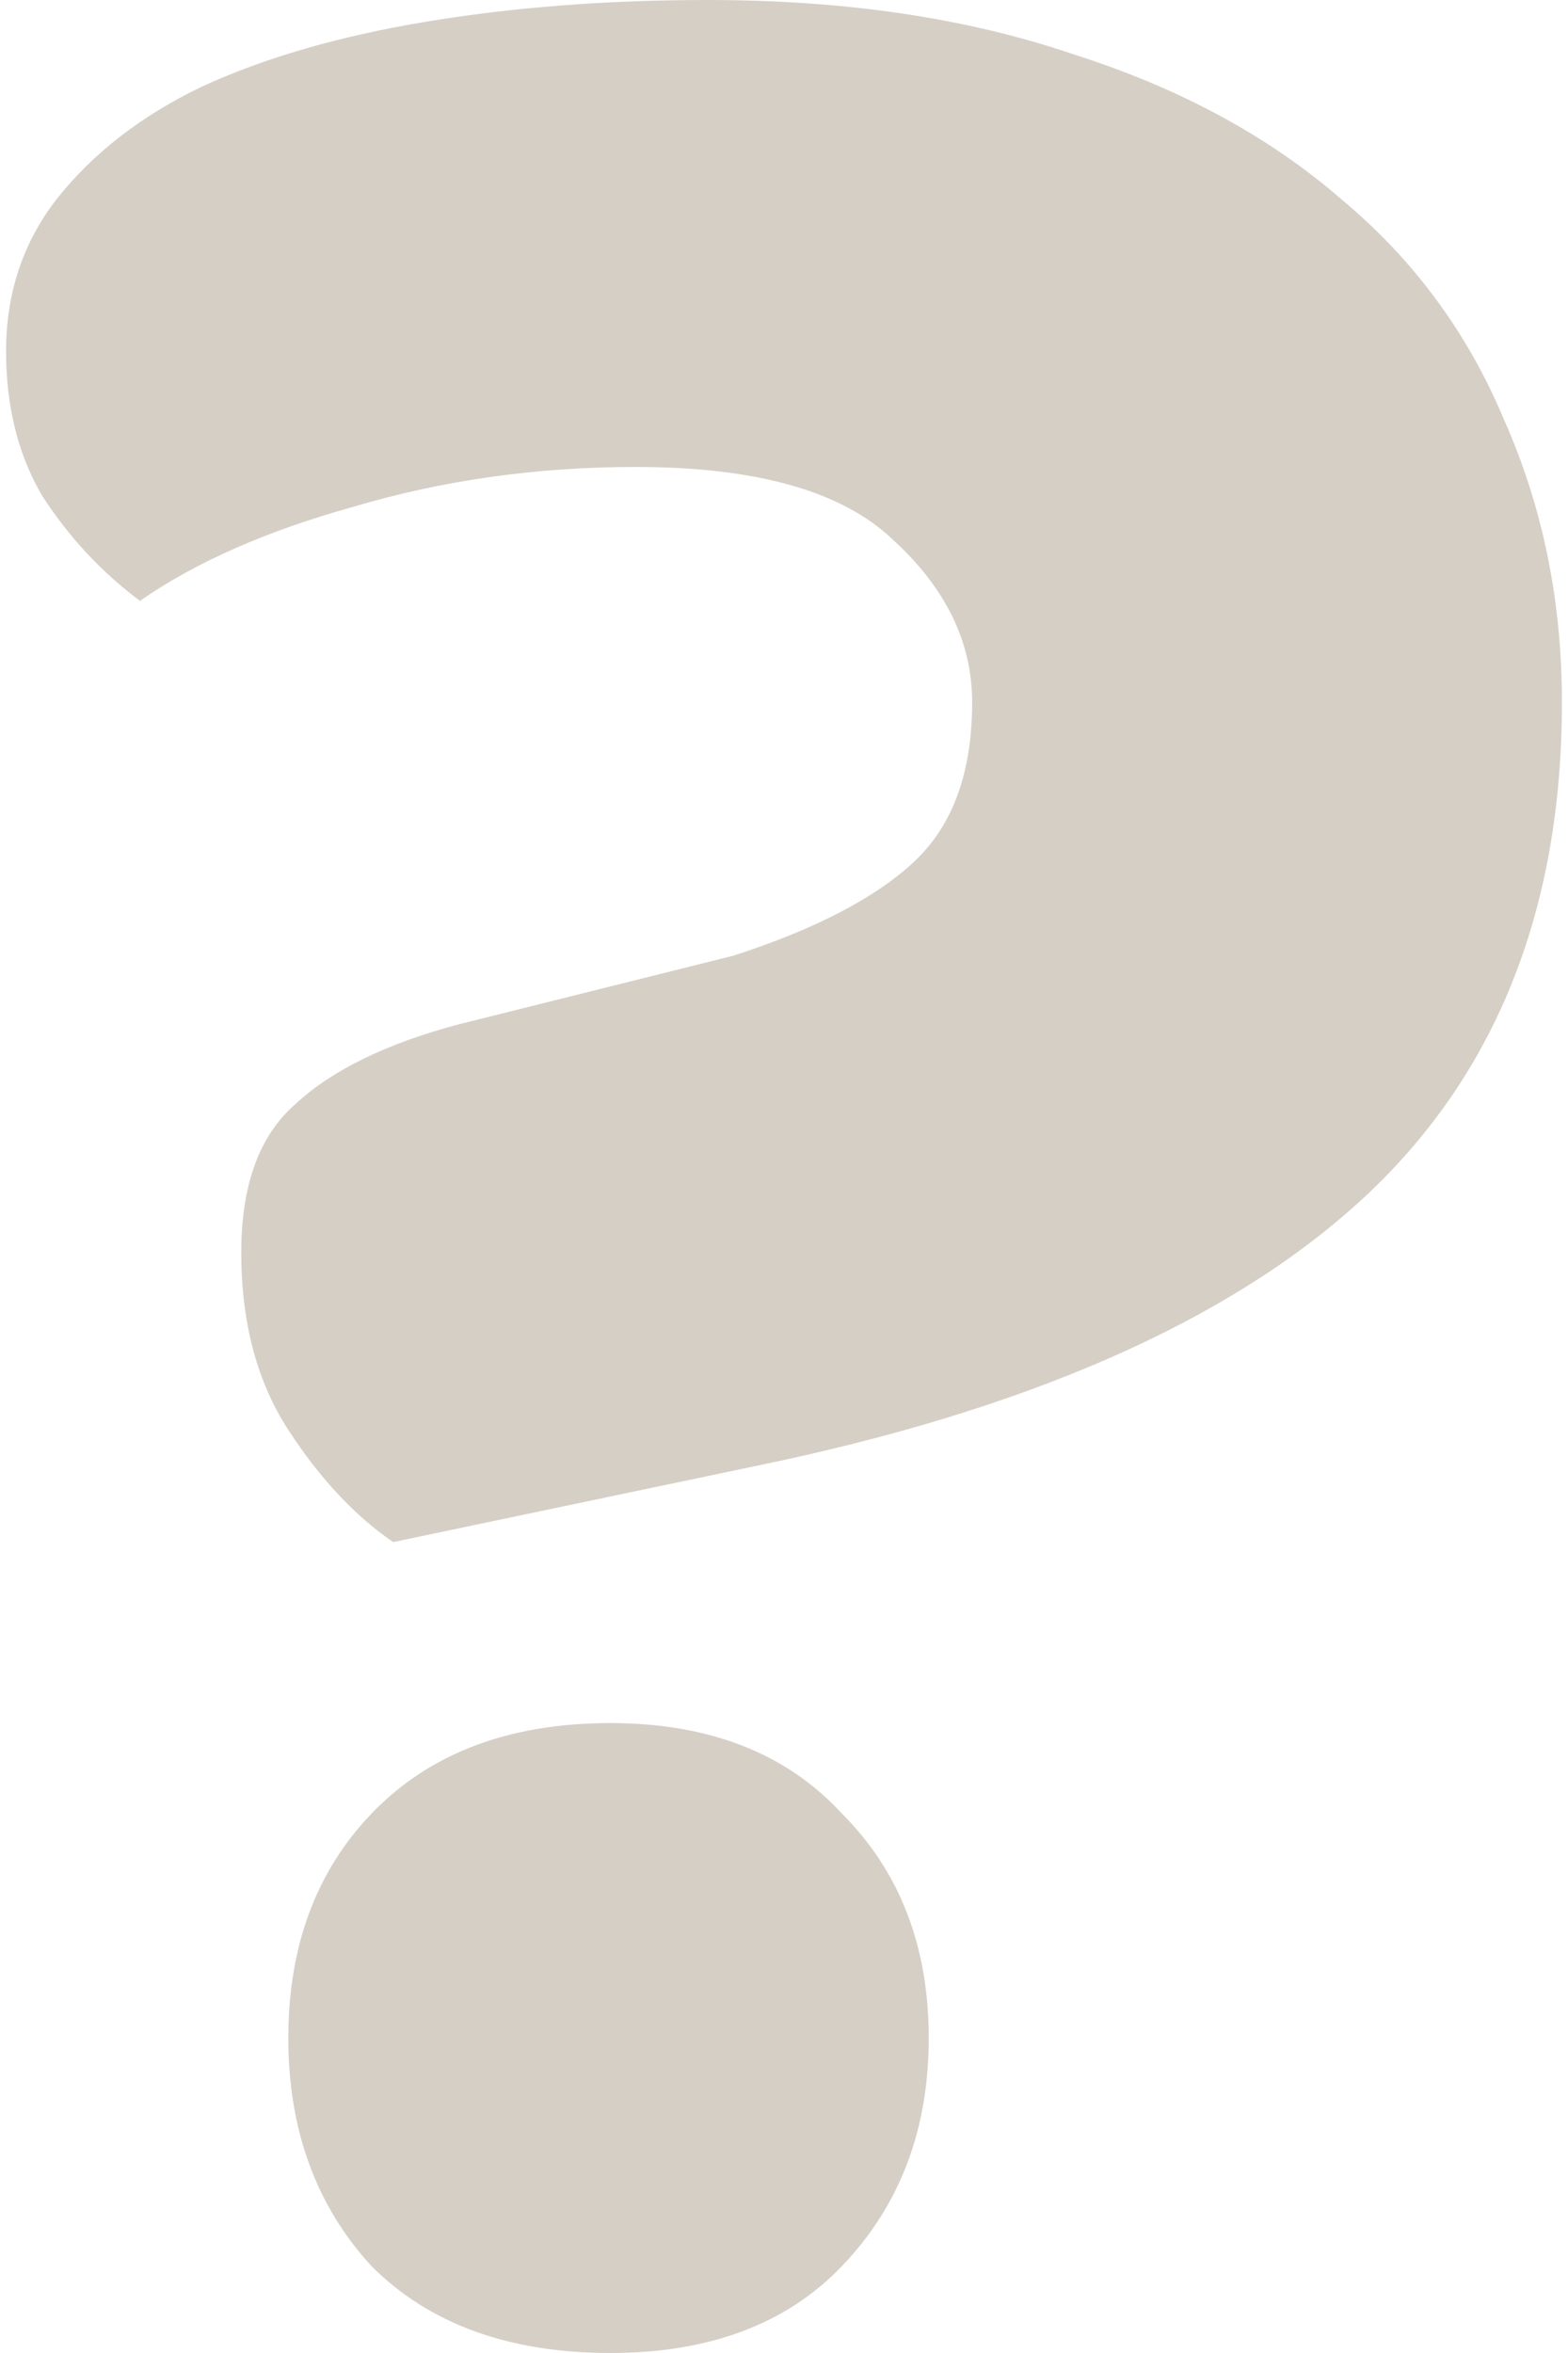 <svg width="16" height="24" viewBox="0 0 16 24" fill="none" xmlns="http://www.w3.org/2000/svg">
<path d="M4.012 15.729C3.618 15.459 3.262 15.077 2.942 14.585C2.622 14.092 2.462 13.489 2.462 12.775C2.462 12.086 2.646 11.582 3.015 11.261C3.385 10.917 3.938 10.646 4.677 10.449L7.483 9.748C8.32 9.477 8.935 9.157 9.329 8.788C9.723 8.418 9.92 7.877 9.92 7.163C9.92 6.548 9.649 5.994 9.108 5.502C8.591 5.009 7.717 4.763 6.486 4.763C5.477 4.763 4.517 4.898 3.606 5.169C2.72 5.415 1.994 5.735 1.428 6.129C1.034 5.834 0.702 5.477 0.431 5.058C0.185 4.64 0.062 4.148 0.062 3.582C0.062 2.991 0.234 2.474 0.578 2.031C0.948 1.563 1.44 1.182 2.055 0.886C2.695 0.591 3.458 0.369 4.345 0.222C5.231 0.074 6.191 0 7.225 0C8.628 0 9.871 0.185 10.954 0.554C12.037 0.898 12.948 1.391 13.686 2.031C14.425 2.646 14.978 3.397 15.348 4.283C15.742 5.169 15.938 6.129 15.938 7.163C15.938 9.305 15.249 11.003 13.871 12.258C12.517 13.489 10.461 14.388 7.705 14.954L4.012 15.729ZM2.942 20.788C2.942 19.852 3.225 19.089 3.791 18.498C4.382 17.883 5.194 17.575 6.228 17.575C7.237 17.575 8.025 17.883 8.591 18.498C9.182 19.089 9.477 19.852 9.477 20.788C9.477 21.723 9.182 22.498 8.591 23.114C8.025 23.705 7.237 24 6.228 24C5.194 24 4.382 23.705 3.791 23.114C3.225 22.498 2.942 21.723 2.942 20.788Z" fill="#D6CFC6"/>
</svg>
